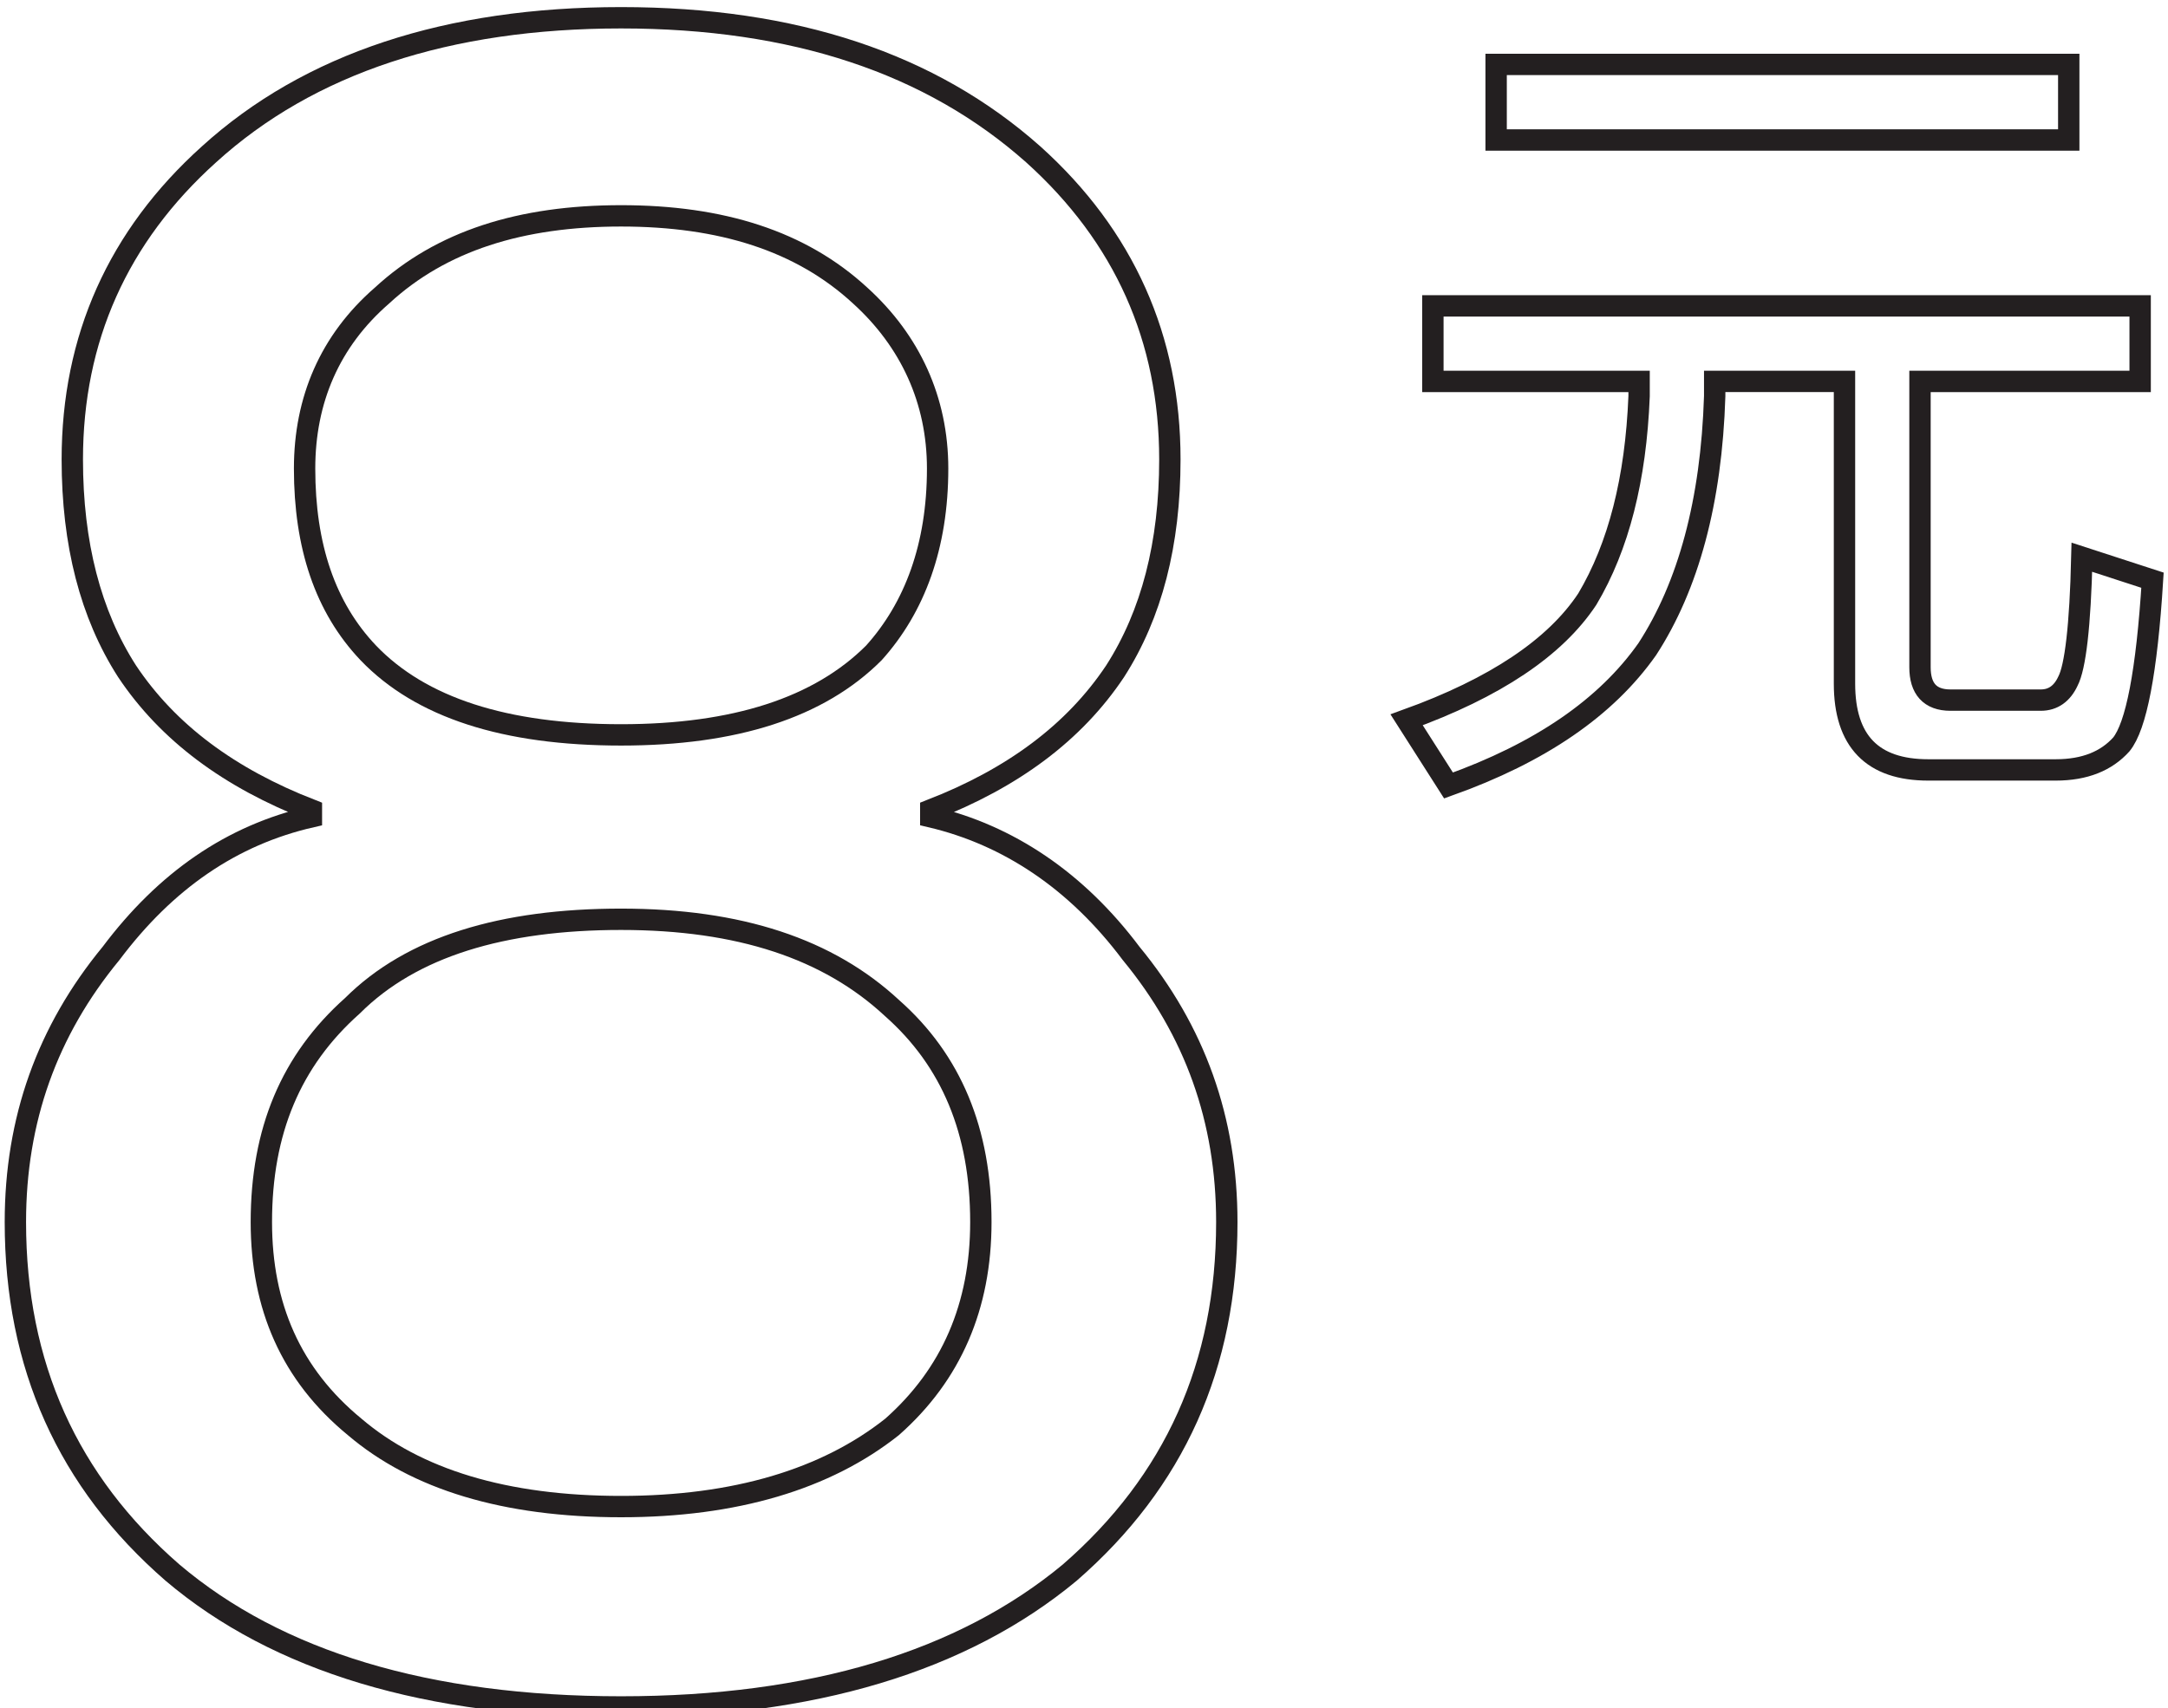<?xml version="1.0" encoding="utf-8"?>
<!-- Generator: Adobe Illustrator 16.0.0, SVG Export Plug-In . SVG Version: 6.00 Build 0)  -->
<!DOCTYPE svg PUBLIC "-//W3C//DTD SVG 1.1//EN" "http://www.w3.org/Graphics/SVG/1.1/DTD/svg11.dtd">
<svg version="1.1" id="图层_1" xmlns="http://www.w3.org/2000/svg" xmlns:xlink="http://www.w3.org/1999/xlink" x="0px" y="0px"
	 width="101.5px" height="80px" viewBox="0 0 101.5 80" enable-background="new 0 0 101.5 80" xml:space="preserve">
<g>
	<g>
		<g>
			<defs>
				<rect id="SVGID_1_" x="-3.729" y="-14.063" width="65.612" height="126.27"/>
			</defs>
			<clipPath id="SVGID_2_">
				<use xlink:href="#SVGID_1_"  overflow="visible"/>
			</clipPath>
			<path clip-path="url(#SVGID_2_)" fill="none" stroke="#231F20" stroke-miterlimit="10" d="M29.077,43.048
				c5.544,0,9.702,1.385,12.686,4.158c2.773,2.452,4.158,5.756,4.158,10.02c0,3.943-1.385,7.143-4.158,9.594
				c-3.092,2.453-7.355,3.73-12.686,3.73c-5.435,0-9.594-1.277-12.471-3.73c-2.984-2.451-4.37-5.651-4.37-9.594
				c0-4.264,1.386-7.568,4.263-10.128C19.27,44.329,23.533,43.048,29.077,43.048z M29.077,10.108c4.691,0,8.421,1.172,11.194,3.732
				c2.346,2.129,3.626,4.901,3.626,8.101c0,3.624-1.068,6.502-2.986,8.634c-2.558,2.56-6.503,3.838-11.834,3.838
				c-5.435,0-9.38-1.279-11.833-3.838c-2.026-2.132-2.984-5.01-2.984-8.634c0-3.2,1.172-5.972,3.624-8.101
				C20.655,11.28,24.387,10.108,29.077,10.108z M29.077,0.832c-8.101,0-14.604,2.133-19.294,6.397
				c-4.265,3.839-6.398,8.635-6.398,14.285c0,3.944,0.852,7.251,2.56,9.914c1.918,2.879,4.796,5.01,8.634,6.502v0.32
				c-3.731,0.853-6.821,2.986-9.382,6.397C2.211,48.272,0.72,52.429,0.72,57.226c0,6.716,2.453,12.155,7.357,16.417
				c4.903,4.157,11.939,6.29,21,6.29c8.956,0,15.993-2.133,21.004-6.29c4.902-4.263,7.355-9.701,7.355-16.417
				c0-4.797-1.494-8.954-4.479-12.579c-2.558-3.411-5.755-5.544-9.381-6.397v-0.32c3.839-1.492,6.717-3.623,8.634-6.502
				c1.707-2.663,2.56-5.97,2.56-9.914c0-5.65-2.132-10.446-6.396-14.285C43.576,2.965,37.18,0.832,29.077,0.832z"/>
		</g>
	</g>
	<path fill="none" stroke="#231F20" stroke-miterlimit="10" d="M67.084,14.324v3.537h9.654v0.692
		c-0.155,3.885-0.961,7.039-2.424,9.501c-1.5,2.268-4.306,4.154-8.46,5.653l1.962,3.076c4.306-1.537,7.382-3.653,9.305-6.385
		c1.923-2.961,3.002-6.921,3.156-11.846v-0.692h6.077v14.154c0,2.693,1.308,4.04,3.923,4.04h5.961c1.383,0,2.383-0.425,3.075-1.193
		c0.693-0.847,1.194-3.385,1.461-7.692l-3.307-1.076c-0.077,3.231-0.308,5.154-0.654,5.808c-0.269,0.576-0.692,0.884-1.269,0.884
		h-4.23c-0.962,0-1.425-0.541-1.425-1.538V17.861h10.307v-3.537H67.084z M70.045,6.555h26.808V3.017H70.045V6.555z"/>
</g>
</svg>
